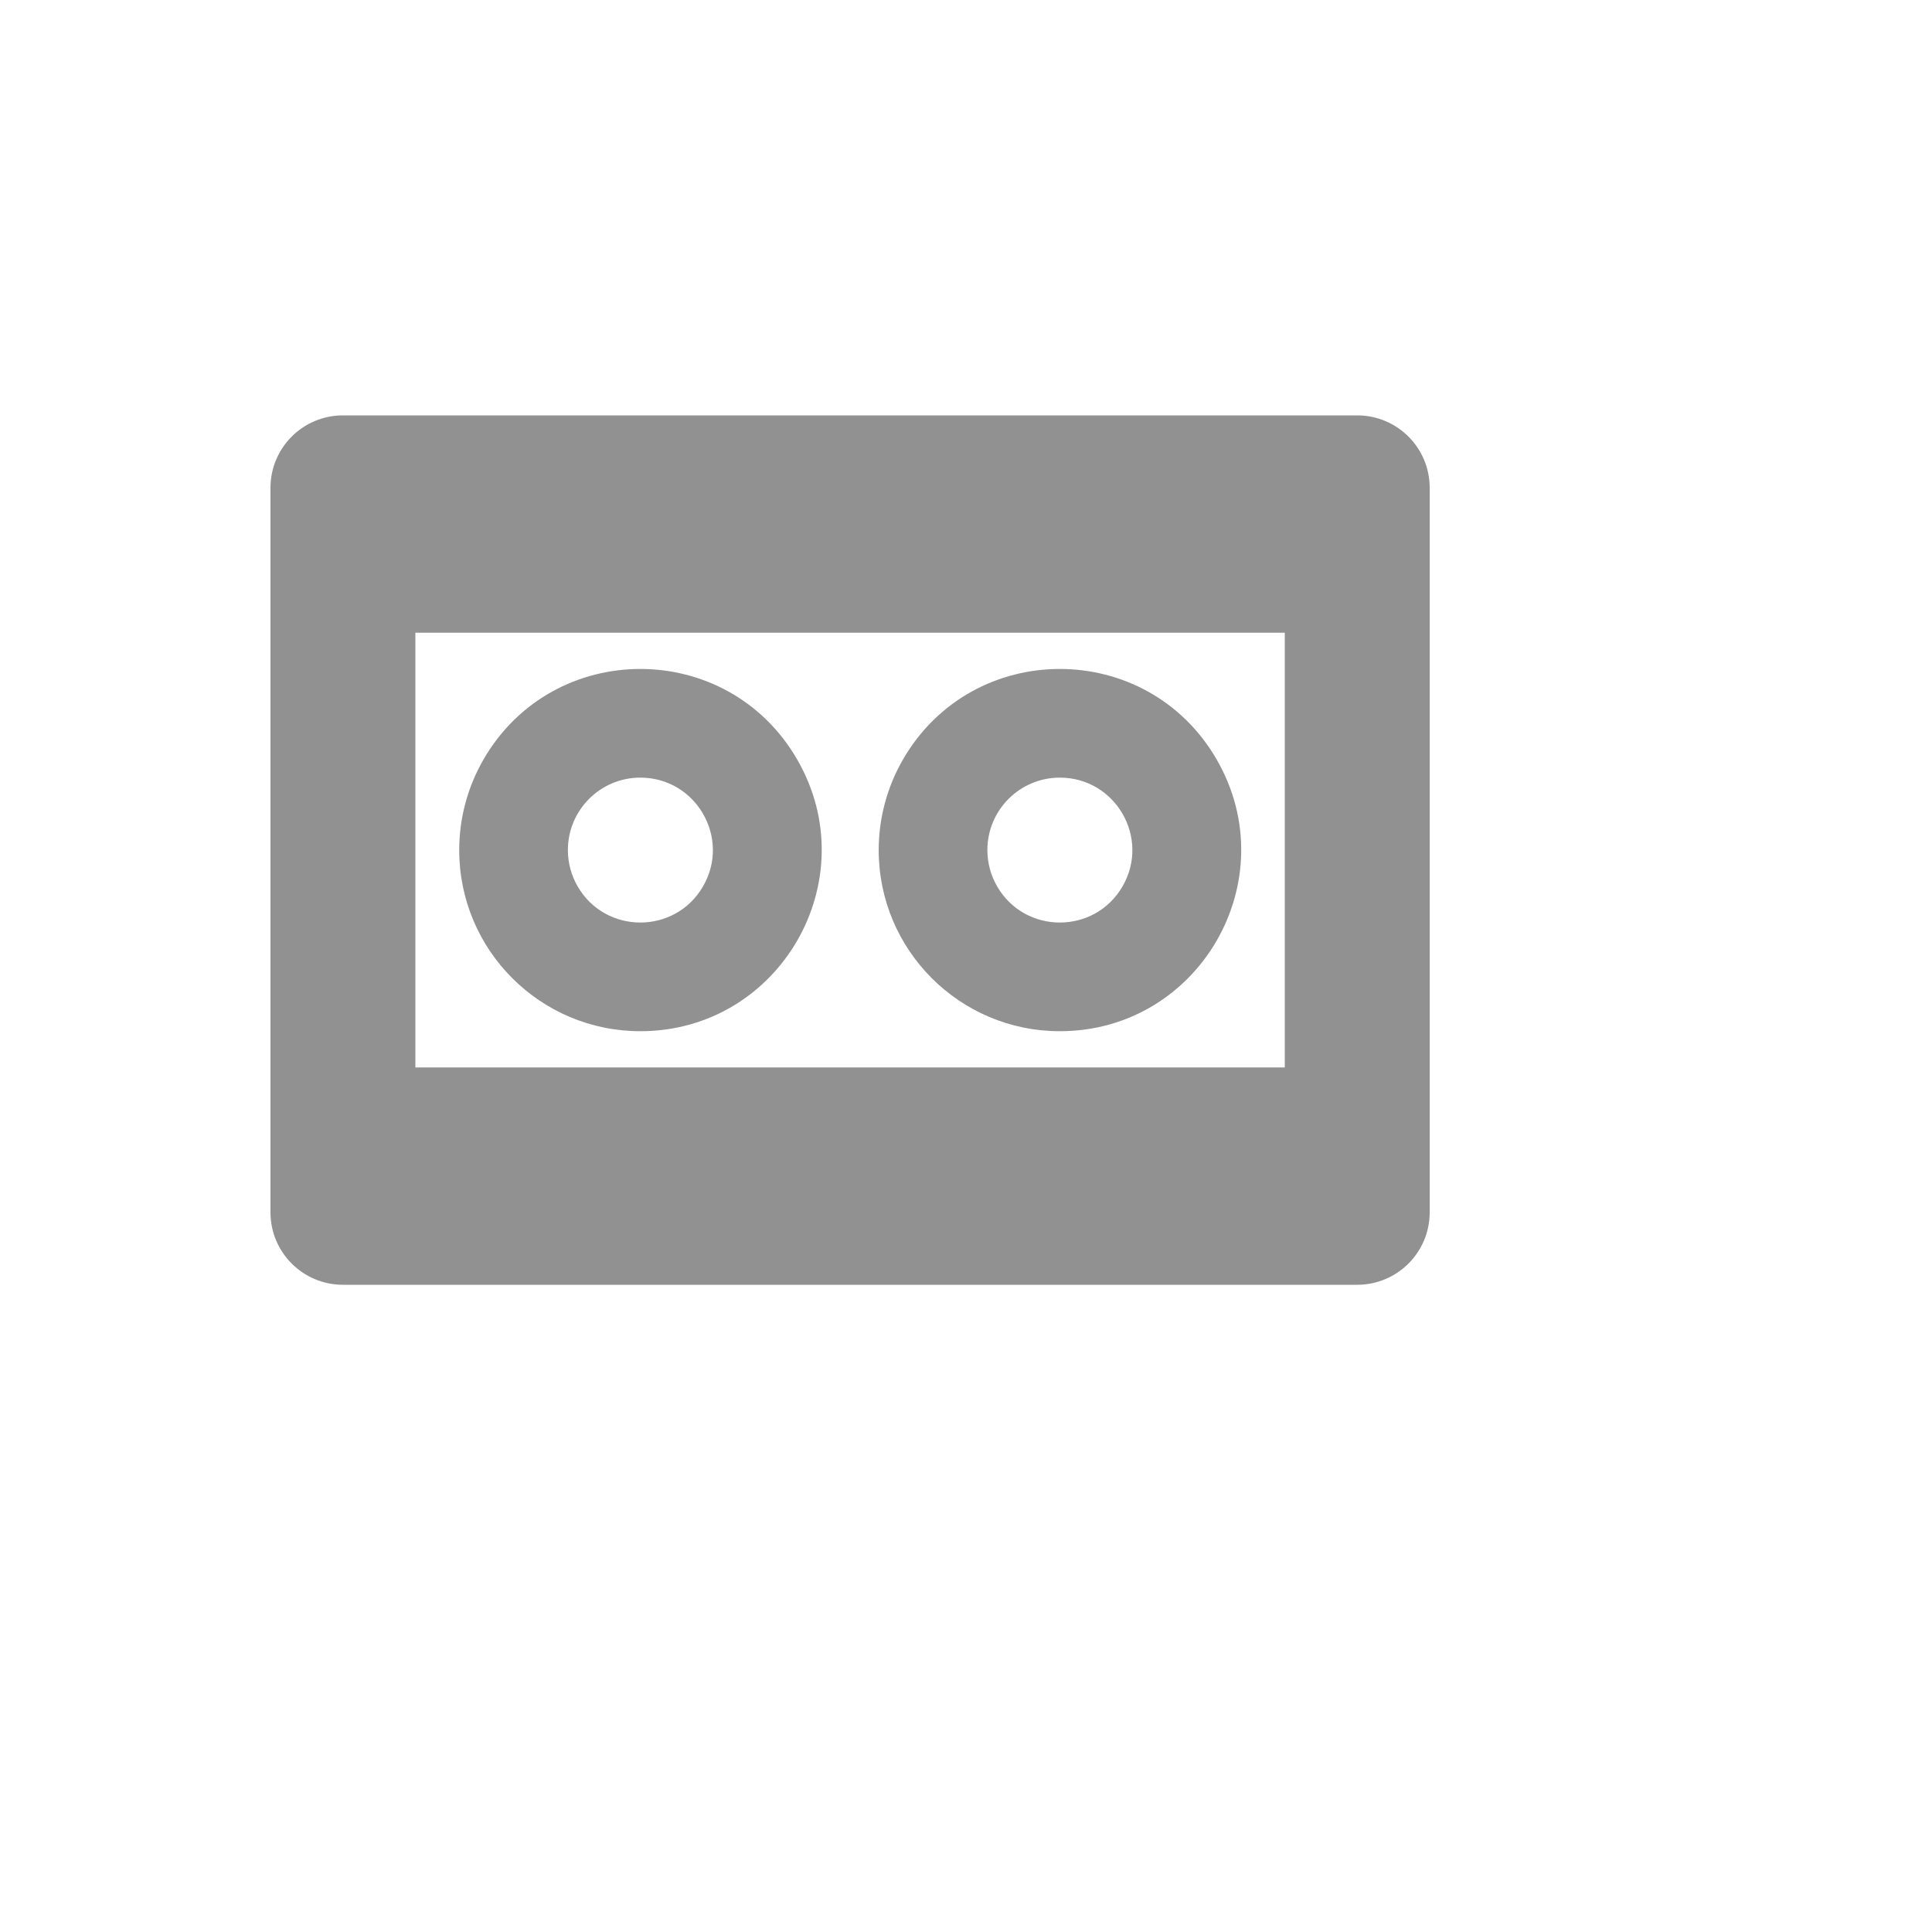 <svg xmlns="http://www.w3.org/2000/svg" version="1.1" xmlns:xlink="http://www.w3.org/1999/xlink" width="100%" height="100%" id="svgWorkerArea" viewBox="-25 -25 625 625" xmlns:idraw="https://idraw.muisca.co" style="background: white;"><defs id="defsdoc"><pattern id="patternBool" x="0" y="0" width="10" height="10" patternUnits="userSpaceOnUse" patternTransform="rotate(35)"><circle cx="5" cy="5" r="4" style="stroke: none;fill: #ff000070;"></circle></pattern></defs><g id="fileImp-981737731" class="cosito"><path id="pathImp-270909903" fill="#91919144" class="grouped" d="M414.062 109.375C414.062 109.375 85.938 109.375 85.938 109.375 72.993 109.375 62.5 119.868 62.5 132.812 62.5 132.812 62.5 367.188 62.5 367.188 62.5 380.132 72.993 390.625 85.938 390.625 85.938 390.625 414.062 390.625 414.062 390.625 427.007 390.625 437.5 380.132 437.5 367.188 437.5 367.188 437.5 132.812 437.5 132.812 437.5 119.868 427.007 109.375 414.062 109.375 414.062 109.375 414.062 109.375 414.062 109.375M390.625 320.312C390.625 320.312 109.375 320.312 109.375 320.312 109.375 320.312 109.375 179.688 109.375 179.688 109.375 179.688 390.625 179.688 390.625 179.688 390.625 179.688 390.625 320.312 390.625 320.312"></path><path id="pathImp-173199843" fill="#91919144" class="grouped" d="M182.148 308.594C227.254 308.594 255.445 259.765 232.892 220.703 210.339 181.641 153.958 181.641 131.405 220.703 126.262 229.611 123.555 239.714 123.555 250 123.555 282.36 149.788 308.594 182.148 308.594 182.148 308.594 182.148 308.594 182.148 308.594M182.148 226.562C200.191 226.562 211.468 246.094 202.446 261.719 193.425 277.343 170.871 277.343 161.85 261.719 159.794 258.156 158.711 254.114 158.711 250 158.711 237.055 169.204 226.562 182.148 226.562 182.148 226.562 182.148 226.562 182.148 226.562"></path><path id="pathImp-171048910" fill="#91919144" class="grouped" d="M317.852 308.594C362.957 308.594 391.148 259.765 368.595 220.703 346.042 181.641 289.661 181.641 267.108 220.703 261.965 229.611 259.258 239.714 259.258 250 259.258 282.36 285.491 308.594 317.852 308.594 317.852 308.594 317.852 308.594 317.852 308.594M317.852 226.562C335.894 226.562 347.171 246.094 338.15 261.719 329.128 277.343 306.575 277.343 297.553 261.719 295.497 258.156 294.414 254.114 294.414 250 294.414 237.055 304.907 226.562 317.852 226.562 317.852 226.562 317.852 226.562 317.852 226.562"></path></g></svg>